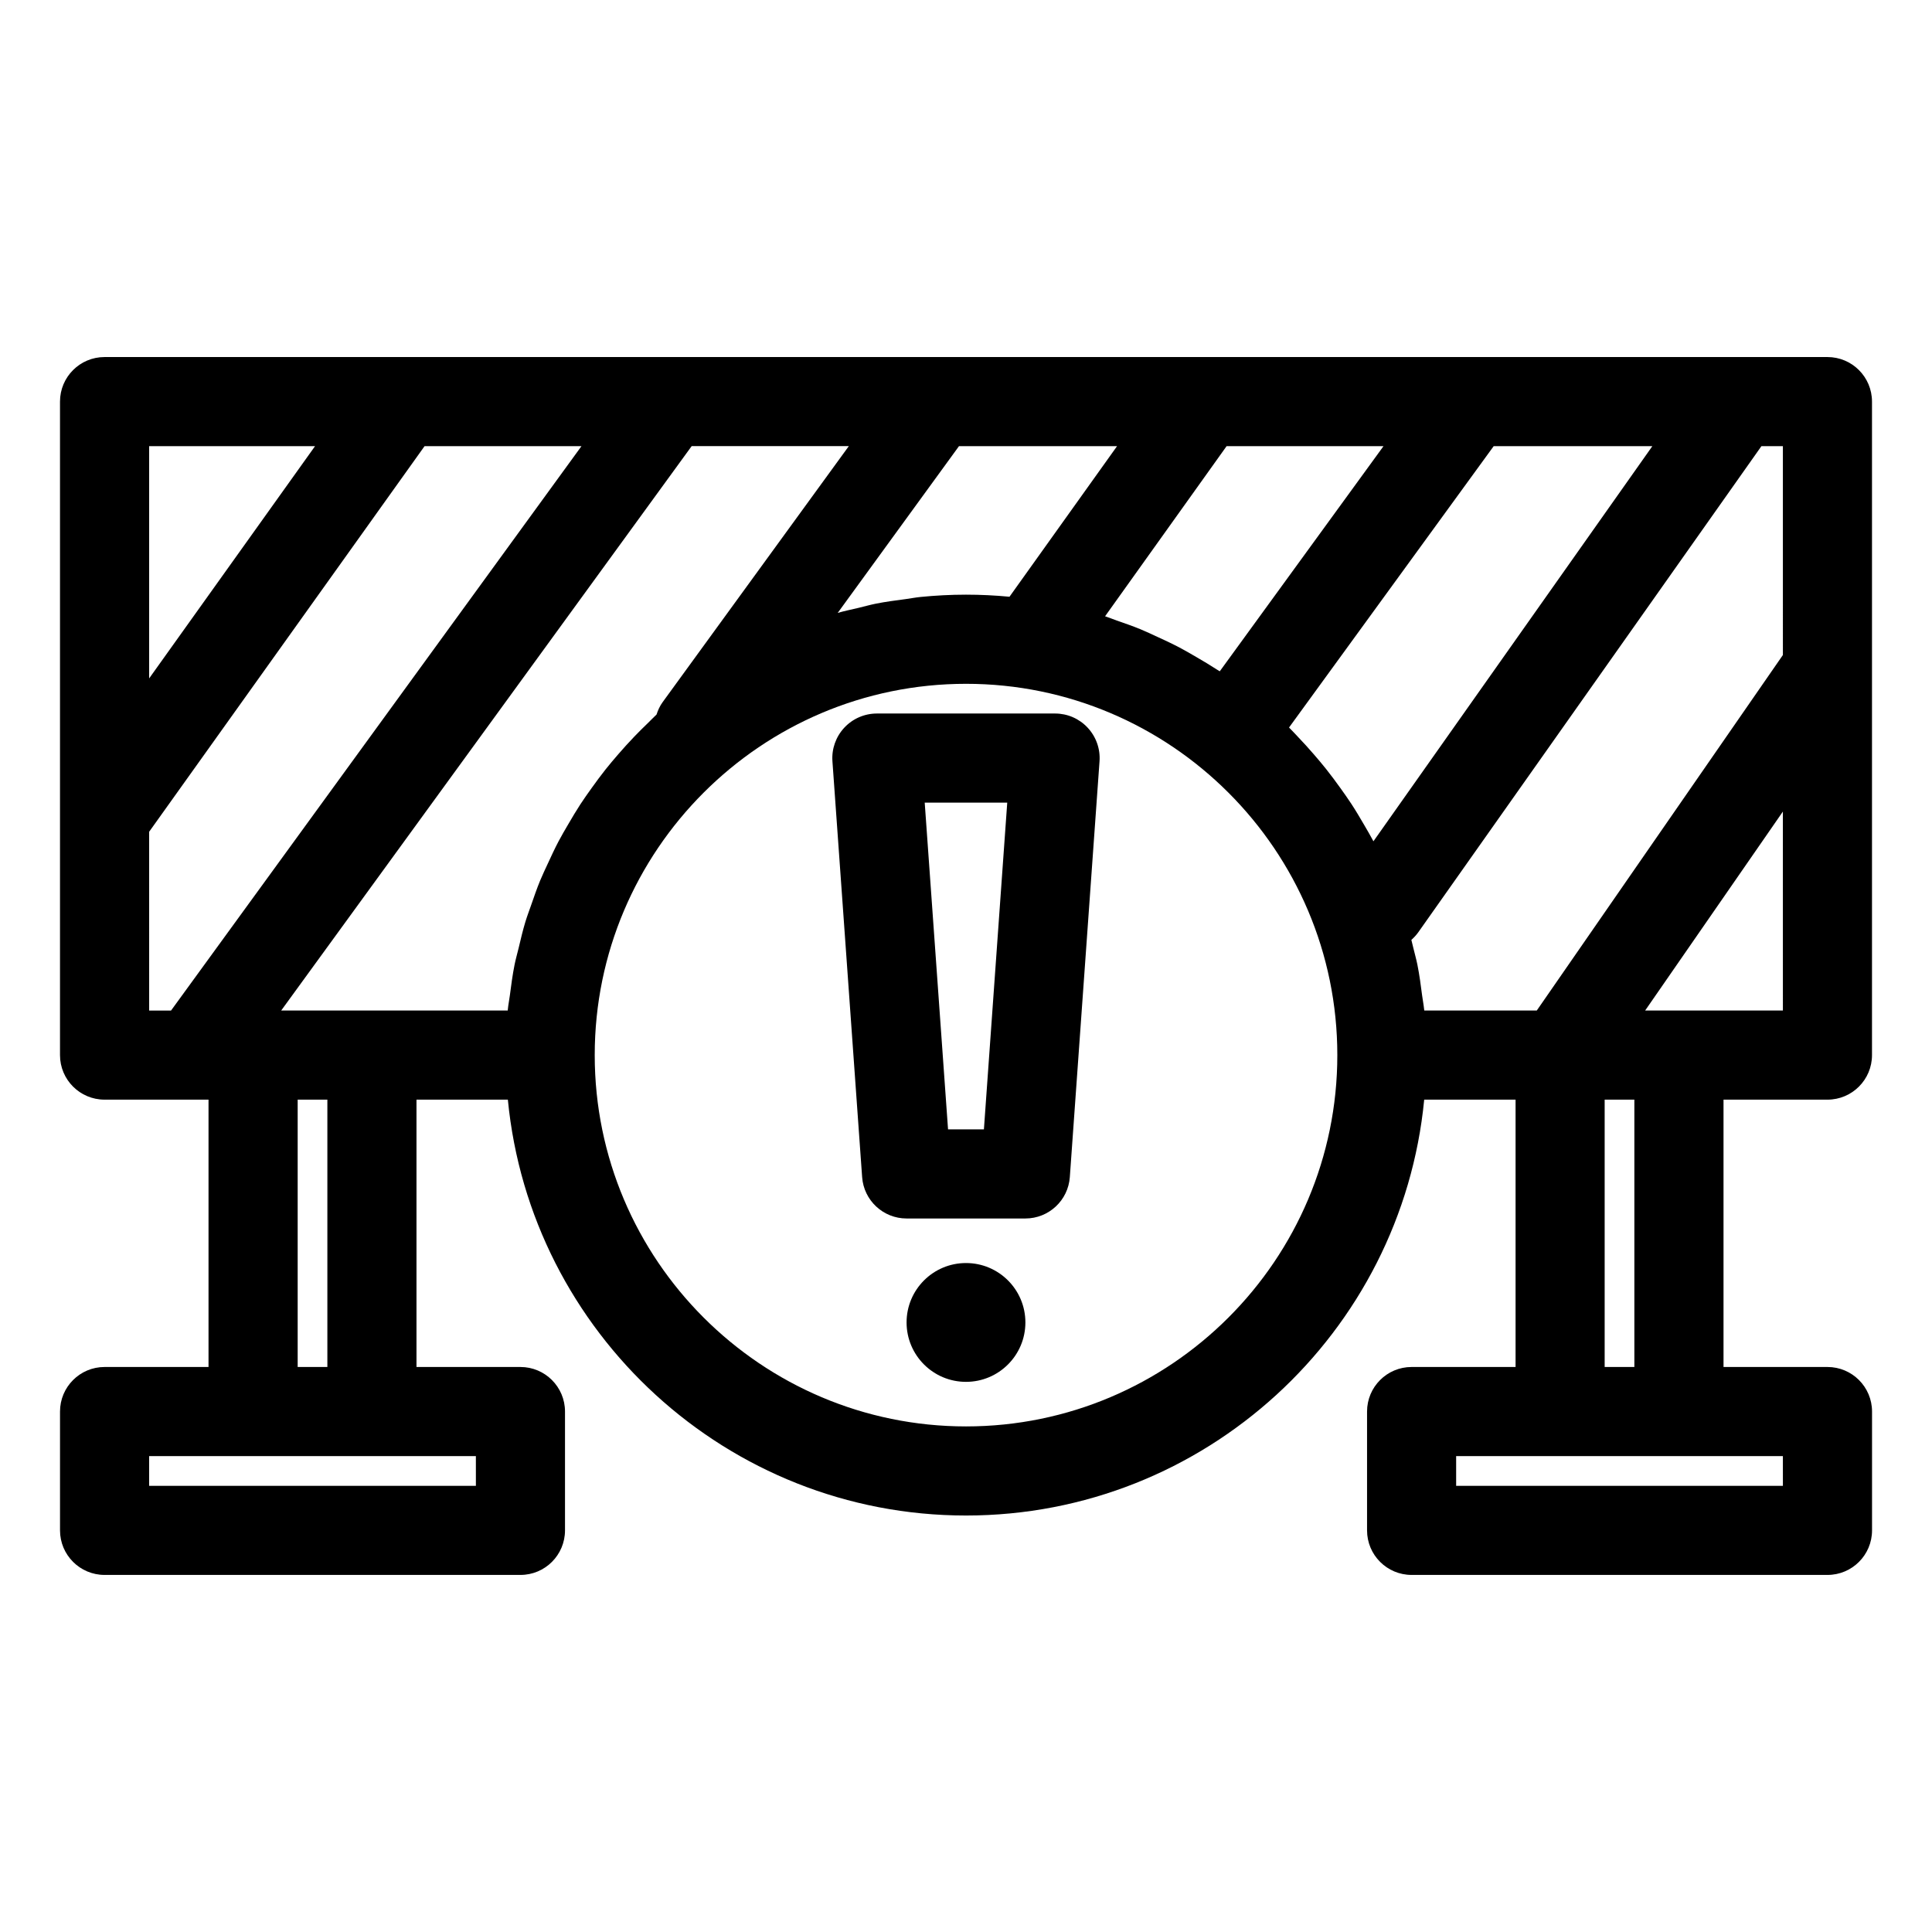 <?xml version="1.0" encoding="UTF-8"?>
<!-- Uploaded to: SVG Repo, www.svgrepo.com, Generator: SVG Repo Mixer Tools -->
<svg fill="#000000" width="800px" height="800px" version="1.1" viewBox="144 144 512 512" xmlns="http://www.w3.org/2000/svg">
 <g>
  <path d="m628.29 435.42c6.523 0 11.809-5.289 11.809-11.809v-102.17-0.039-70.973c0-6.523-5.285-11.809-11.809-11.809h-456.58c-6.523 0-11.809 5.285-11.809 11.809v173.18c0 6.519 5.285 11.809 11.809 11.809h27.551v70.848h-27.547c-6.523 0-11.809 5.289-11.809 11.809v31.488c0 6.519 5.285 11.809 11.809 11.809h110.21c6.523 0 11.809-5.289 11.809-11.809v-31.488c0-6.519-5.285-11.809-11.809-11.809h-27.551v-70.848h24.215c5.961 61.758 58.121 110.21 121.42 110.21s115.46-48.449 121.42-110.21h24.215v70.848h-27.551c-6.523 0-11.809 5.289-11.809 11.809v31.488c0 6.519 5.285 11.809 11.809 11.809h110.21c6.523 0 11.809-5.289 11.809-11.809v-31.488c0-6.519-5.285-11.809-11.809-11.809h-27.551v-70.848zm-39.359-23.617h-8.953l36.504-52.727 0.004 52.727zm27.555-94.219-65.227 94.219h-29.805c-0.012-0.121-0.039-0.234-0.051-0.355-0.121-1.215-0.363-2.391-0.52-3.598-0.355-2.742-0.711-5.481-1.25-8.16-0.301-1.516-0.73-2.981-1.086-4.477-0.172-0.715-0.336-1.43-0.52-2.137 0.668-0.594 1.293-1.254 1.832-2.012l90.938-128.83h5.688zm-120.99 30.293c-1.086-1.367-2.211-2.695-3.356-4.016-1.348-1.555-2.723-3.078-4.148-4.562-0.797-0.832-1.562-1.691-2.383-2.5l54.234-74.562h42.047l-73.914 104.71c-0.801-1.516-1.672-2.984-2.531-4.461-1.055-1.812-2.117-3.613-3.262-5.363-0.953-1.461-1.961-2.875-2.973-4.293-1.207-1.68-2.43-3.336-3.715-4.953zm-38.891-32.262c-1.887-0.992-3.828-1.891-5.769-2.785-1.543-0.711-3.07-1.445-4.648-2.094-2.039-0.836-4.133-1.555-6.227-2.281-1.043-0.363-2.047-0.801-3.102-1.137l32.203-45.082h41.582l-43.391 59.664c-0.258-0.172-0.531-0.312-0.789-0.48-1.746-1.141-3.539-2.199-5.348-3.254-1.496-0.867-2.981-1.746-4.512-2.551zm-68.707-13.406c-1.34 0.133-2.637 0.395-3.961 0.57-2.617 0.348-5.238 0.684-7.801 1.195-1.559 0.309-3.066 0.746-4.606 1.113-1.844 0.441-3.715 0.812-5.523 1.336l32.137-44.188h41.891l-28.508 39.91c-3.793-0.359-7.637-0.551-11.52-0.551-4.09 0-8.121 0.219-12.109 0.613zm-75.883 37.09c-1.422 1.484-2.801 3.008-4.148 4.562-1.145 1.32-2.266 2.644-3.356 4.012-1.285 1.617-2.508 3.281-3.715 4.965-1.012 1.414-2.016 2.824-2.969 4.281-1.145 1.754-2.207 3.555-3.266 5.367-0.867 1.488-1.742 2.965-2.547 4.496-0.996 1.891-1.895 3.836-2.793 5.785-0.711 1.539-1.445 3.059-2.094 4.633-0.844 2.051-1.562 4.156-2.297 6.262-0.539 1.555-1.125 3.082-1.605 4.66-0.688 2.269-1.227 4.594-1.781 6.914-0.355 1.484-0.781 2.941-1.082 4.449-0.539 2.688-0.895 5.434-1.254 8.18-0.156 1.199-0.398 2.371-0.52 3.582 0.004 0.121-0.023 0.238-0.035 0.355h-60.035l108.78-149.57h41.648l-49.336 67.84c-0.746 1.027-1.25 2.148-1.621 3.293-0.785 0.715-1.5 1.5-2.269 2.234-1.266 1.211-2.496 2.438-3.707 3.699zm-84.523-77.062-43.965 61.551v-61.551zm-43.965 102.19 72.988-102.19h41.582l-108.77 149.57h-5.797zm86.59 173.33h-86.594v-7.871h86.59zm-39.359-31.488h-7.871v-70.848h7.871zm169.25 15.746c-54.258 0-98.398-44.141-98.398-98.398 0-54.258 44.141-98.398 98.398-98.398 54.258-0.004 98.398 44.137 98.398 98.395 0 54.262-44.141 98.402-98.398 98.402zm216.48 15.742h-86.594v-7.871h86.59zm-39.363-31.488h-7.871v-70.848h7.871z"/>
  <path d="m415.74 494.46c0 8.695-7.047 15.746-15.742 15.746s-15.746-7.051-15.746-15.746c0-8.691 7.051-15.742 15.746-15.742s15.742 7.051 15.742 15.742"/>
  <path d="m423.61 333.09h-47.23c-3.277 0-6.406 1.359-8.641 3.762-2.234 2.398-3.371 5.617-3.137 8.887l7.871 110.2c0.441 6.184 5.582 10.973 11.777 10.973h31.488c6.195 0 11.336-4.789 11.777-10.969l7.871-110.2c0.234-3.269-0.902-6.488-3.137-8.887-2.231-2.406-5.359-3.766-8.641-3.766zm-18.863 110.21h-9.504l-6.184-86.594h21.871z"/>
 </g>
</svg>
